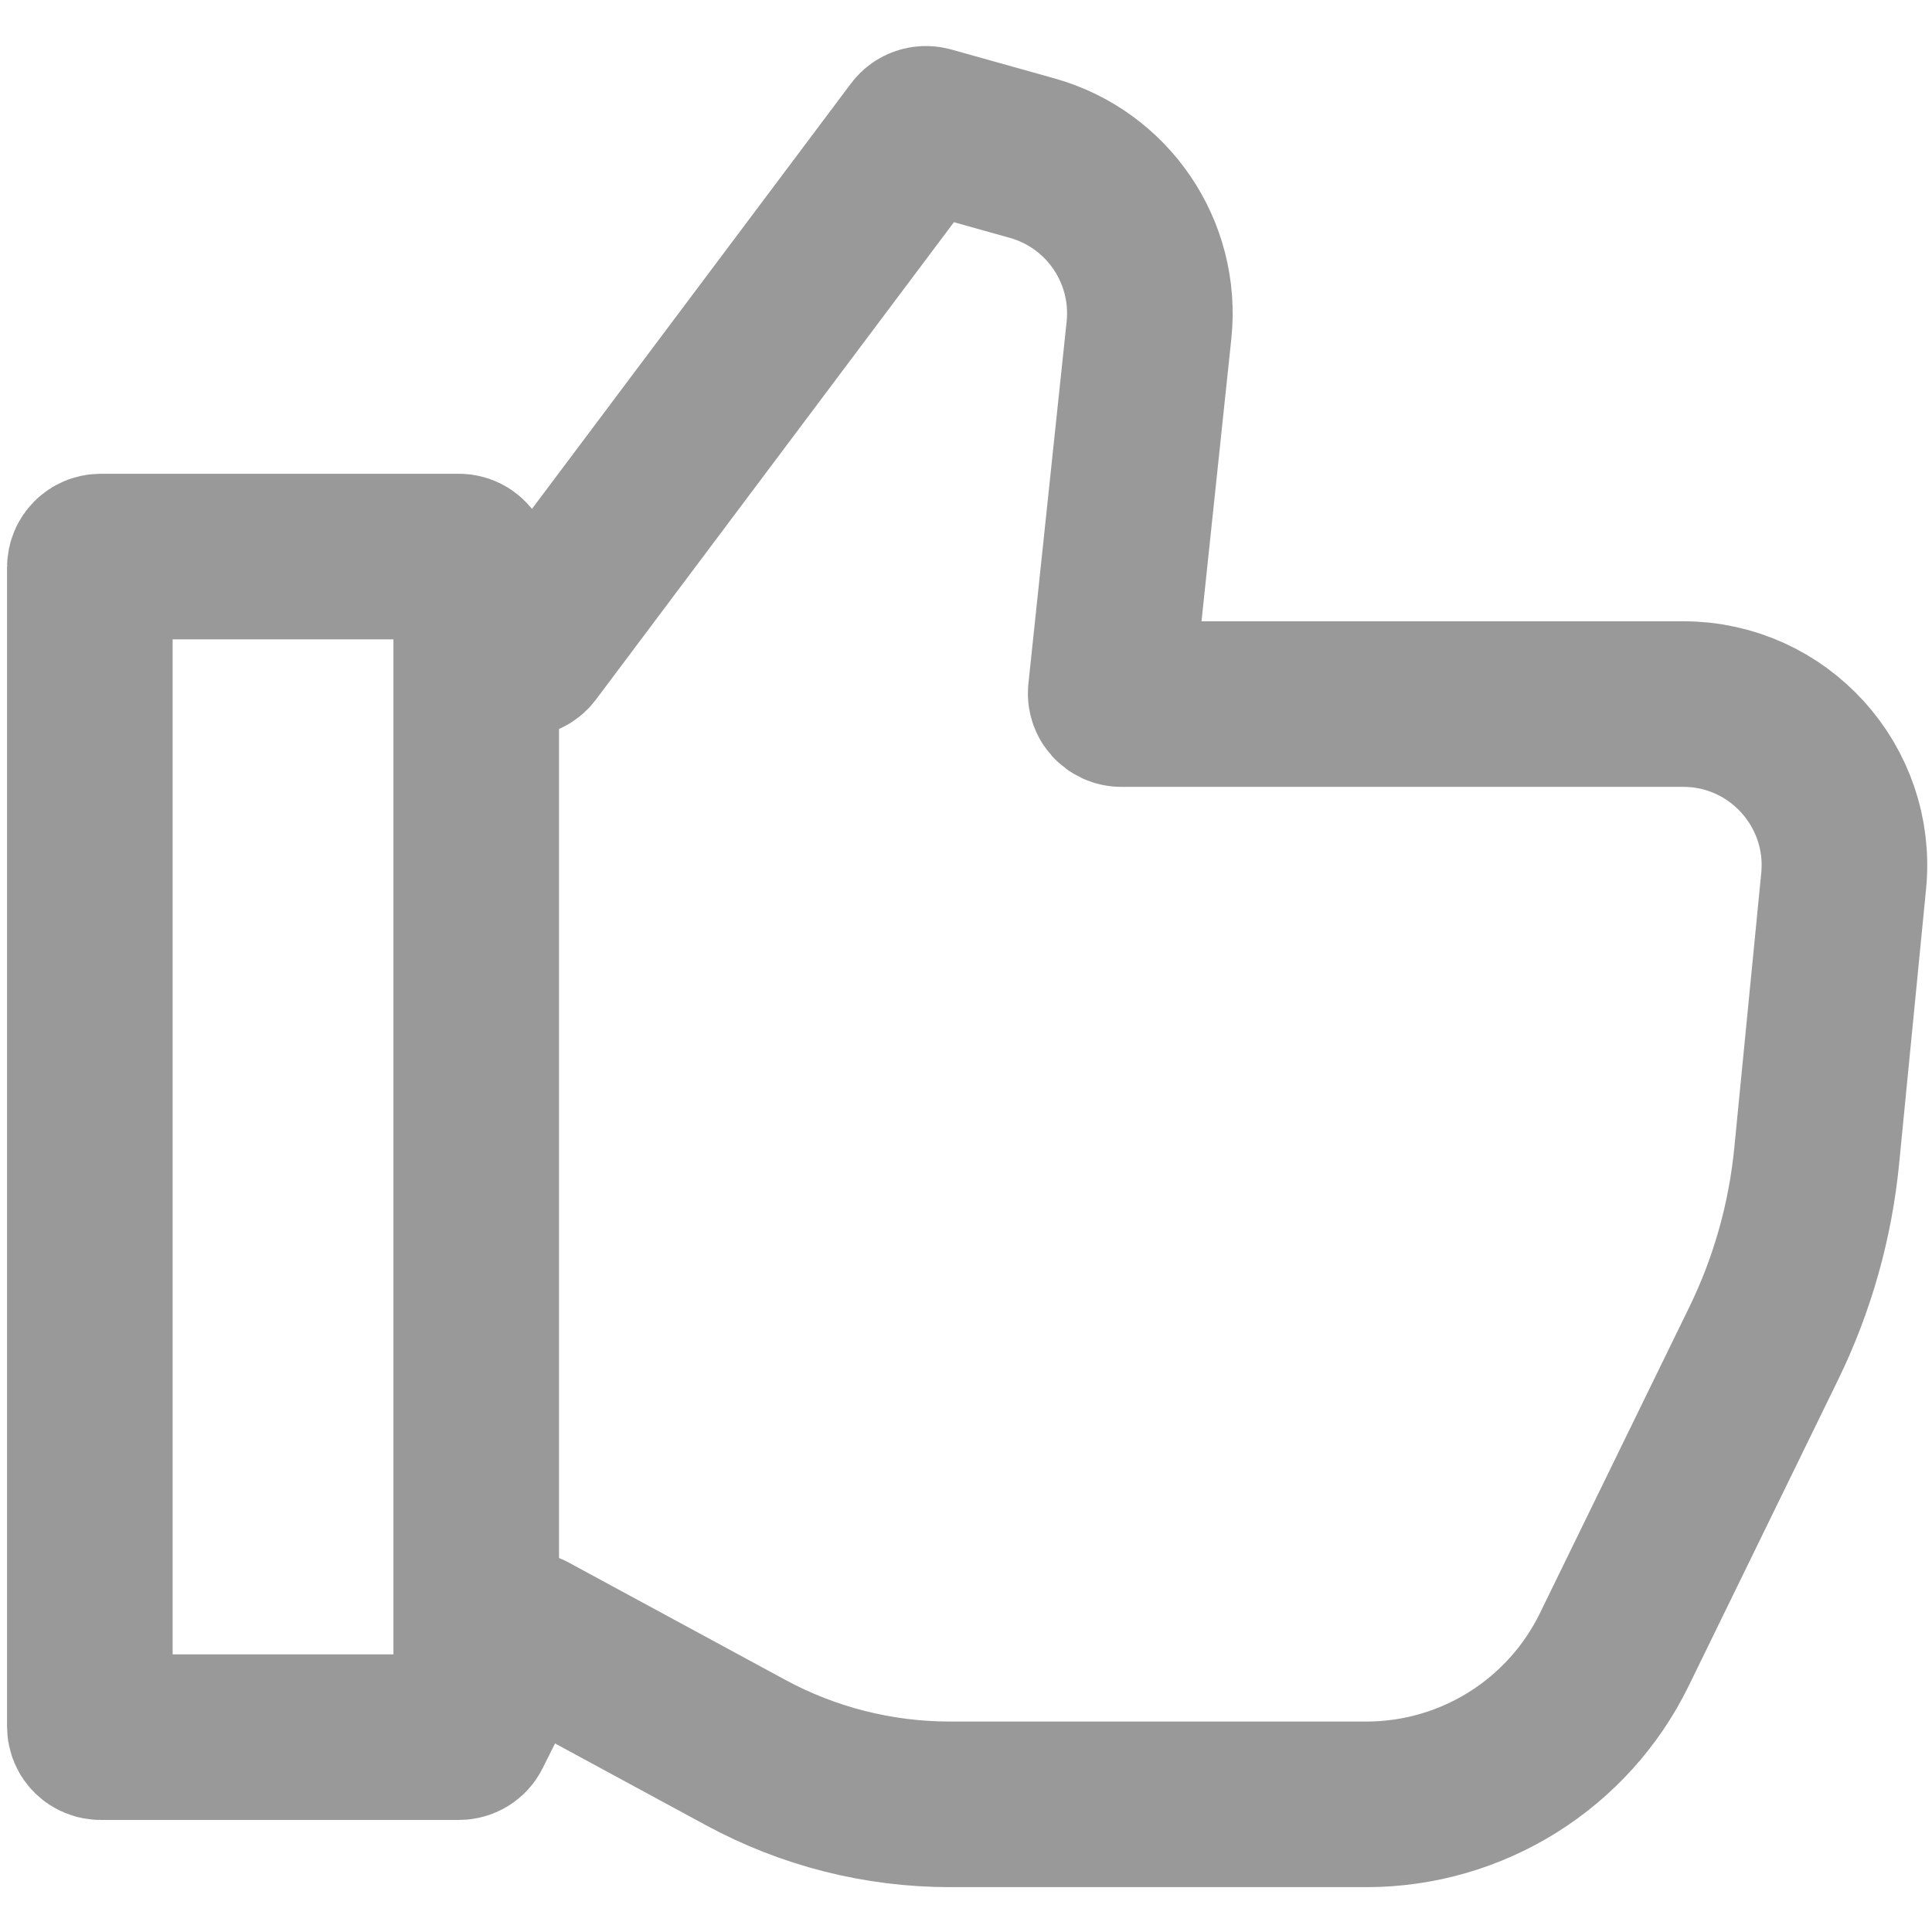 <svg width="14" height="14" viewBox="0 0 14 14" fill="none" xmlns="http://www.w3.org/2000/svg">
<path d="M8.126 5.102H12.198C12.887 5.102 13.426 5.697 13.36 6.382L13.165 8.371C13.119 8.846 12.989 9.308 12.78 9.736L11.699 11.951C11.364 12.639 10.666 13.075 9.901 13.075H6.884C6.366 13.075 5.857 12.946 5.402 12.699L3.833 11.849C3.794 11.828 3.746 11.843 3.726 11.883L3.395 12.546C3.382 12.572 3.355 12.588 3.325 12.588H0.729C0.686 12.588 0.651 12.554 0.651 12.511V8.797V4.111C0.651 4.068 0.686 4.033 0.729 4.033L3.325 4.033C3.355 4.033 3.382 4.05 3.395 4.076L3.706 4.698C3.732 4.75 3.803 4.756 3.838 4.71L6.647 0.964C6.666 0.939 6.699 0.928 6.73 0.936L7.48 1.146C8.028 1.3 8.385 1.826 8.326 2.392L8.049 5.016C8.044 5.062 8.08 5.102 8.126 5.102Z" stroke="#999999" stroke-width="1.2"/>
<path d="M3.451 4.031L3.451 12.198" stroke="#999999" stroke-width="1.2"/>
</svg>
